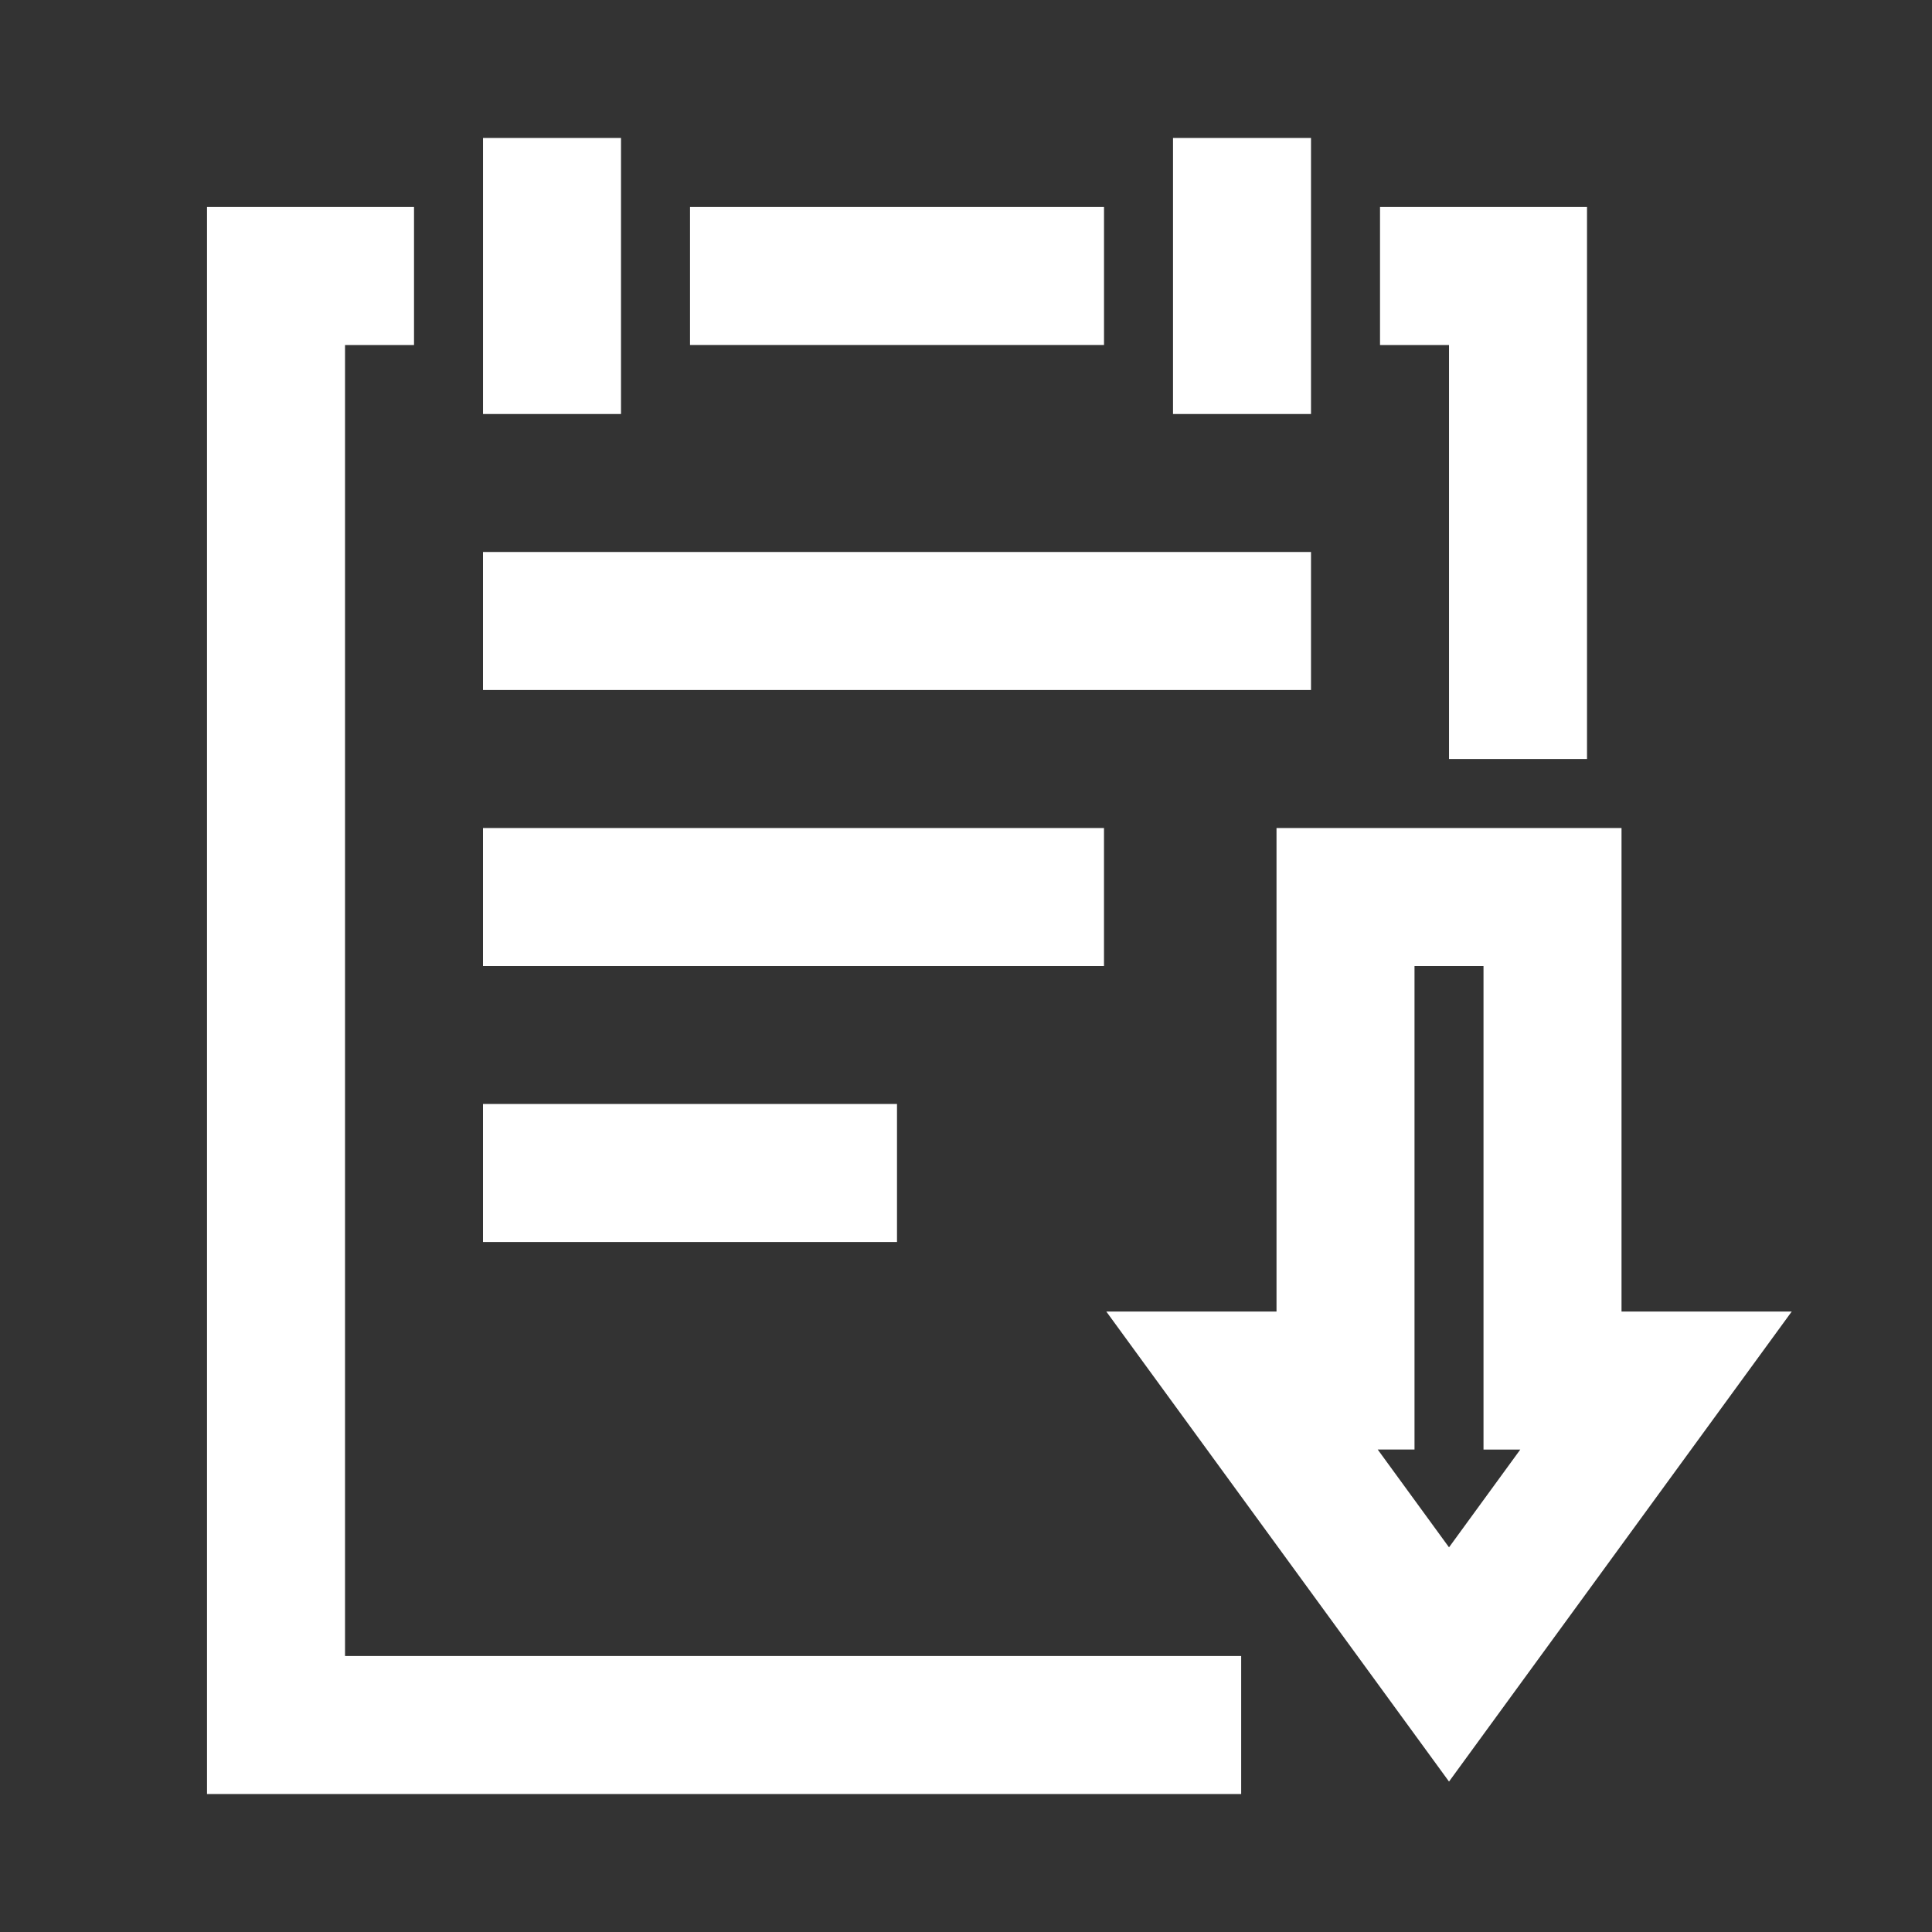<?xml version="1.0"?>
<svg xmlns="http://www.w3.org/2000/svg" width="800px" height="800px" viewBox="0 0 1024 1024" class="icon" fill="#000000"><rect x="0" y="0" width="1024" height="1024" fill="#333333" stroke="none"/><g id="SVGRepo_bgCarrier" stroke-width="0"/><g id="SVGRepo_tracerCarrier" stroke-linecap="round" stroke-linejoin="round"/><g id="SVGRepo_iconCarrier"><path d="M182.87 182.86h36.57v-73.15H109.72v841.15h548.13v-73.15H182.87zM768.01 402.29h73.14V109.71H731.44v73.15h36.57zM365.72 109.71h219.43v73.14H365.72z" fill="#ffffff"/><path d="M256.01 73.14h73.14v146.29h-73.14zM621.72 73.14h73.14v146.29h-73.14zM256 292.57h438.86v73.14H256zM256 438.86h329.14V512H256zM256 585.14h219.43v73.14H256zM859.44 695.14V438.86H676.58v256.29h-90.21l181.64 249.12 181.64-249.12h-90.21z m-91.43 124.98l-37.79-51.84h19.5V512h36.57v256.29h19.5l-37.78 51.83z" fill="#ffffff"/></g></svg>
